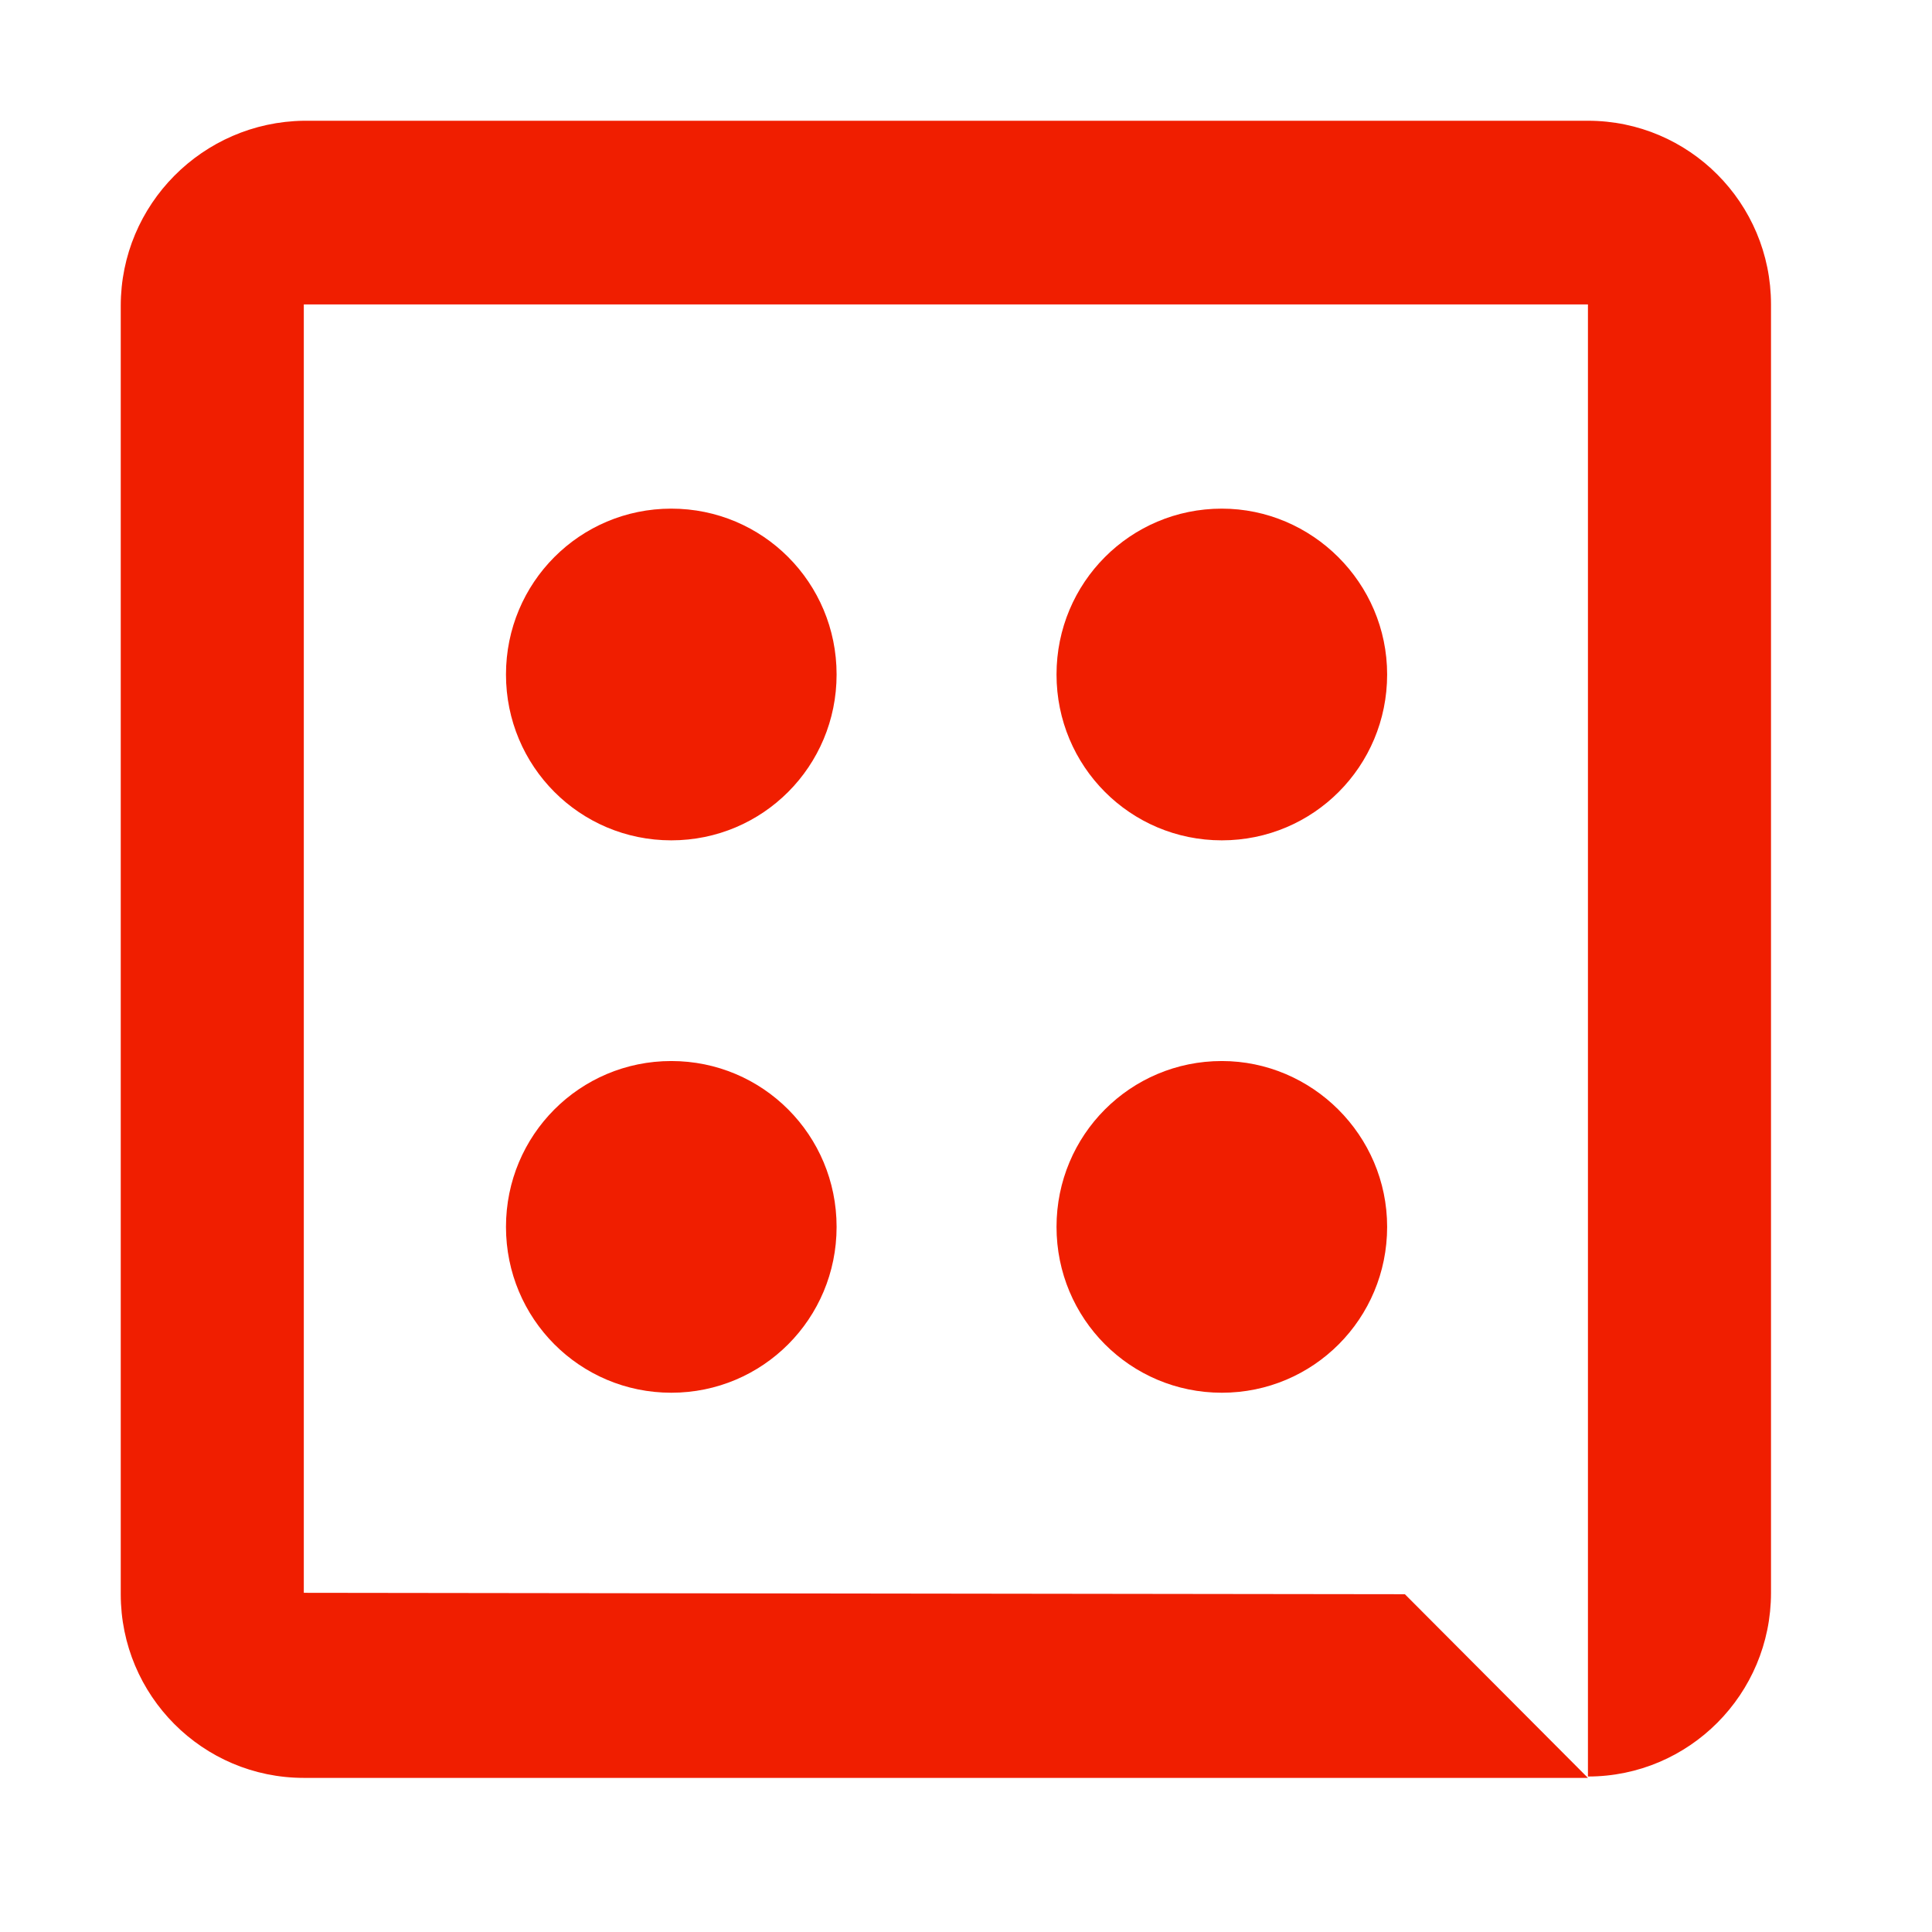 <svg width="48" height="48" viewBox="0 0 48 48" fill="none" xmlns="http://www.w3.org/2000/svg">
<path d="M20.785 16.758C20.785 19.039 18.952 20.878 16.678 20.878C14.404 20.878 12.571 19.039 12.571 16.758C12.571 14.476 14.404 12.637 16.678 12.637C18.952 12.637 20.785 14.476 20.785 16.758ZM30.356 12.637C28.082 12.637 26.249 14.476 26.249 16.758C26.249 19.039 28.082 20.878 30.356 20.878C32.63 20.878 34.463 19.039 34.463 16.758C34.463 14.476 32.596 12.637 30.356 12.637ZM16.678 26.361C14.404 26.361 12.571 28.2 12.571 30.481C12.571 32.763 14.404 34.602 16.678 34.602C18.952 34.602 20.785 32.763 20.785 30.481C20.785 28.2 18.952 26.361 16.678 26.361ZM30.356 26.361C28.082 26.361 26.249 28.2 26.249 30.481C26.249 32.763 28.082 34.602 30.356 34.602C32.63 34.602 34.463 32.763 34.463 30.481C34.463 28.2 32.596 26.361 30.356 26.361ZM3 7.597V39.608C3 42.127 5.036 44.171 7.548 44.171H39.452L34.904 39.608L7.548 39.573V7.563H39.452V44.137C41.964 44.137 44 42.093 44 39.573V7.563C44 5.043 41.964 3 39.452 3H7.548C5.036 3.034 3 5.077 3 7.597Z" fill="#F01E00"/>
</svg>
